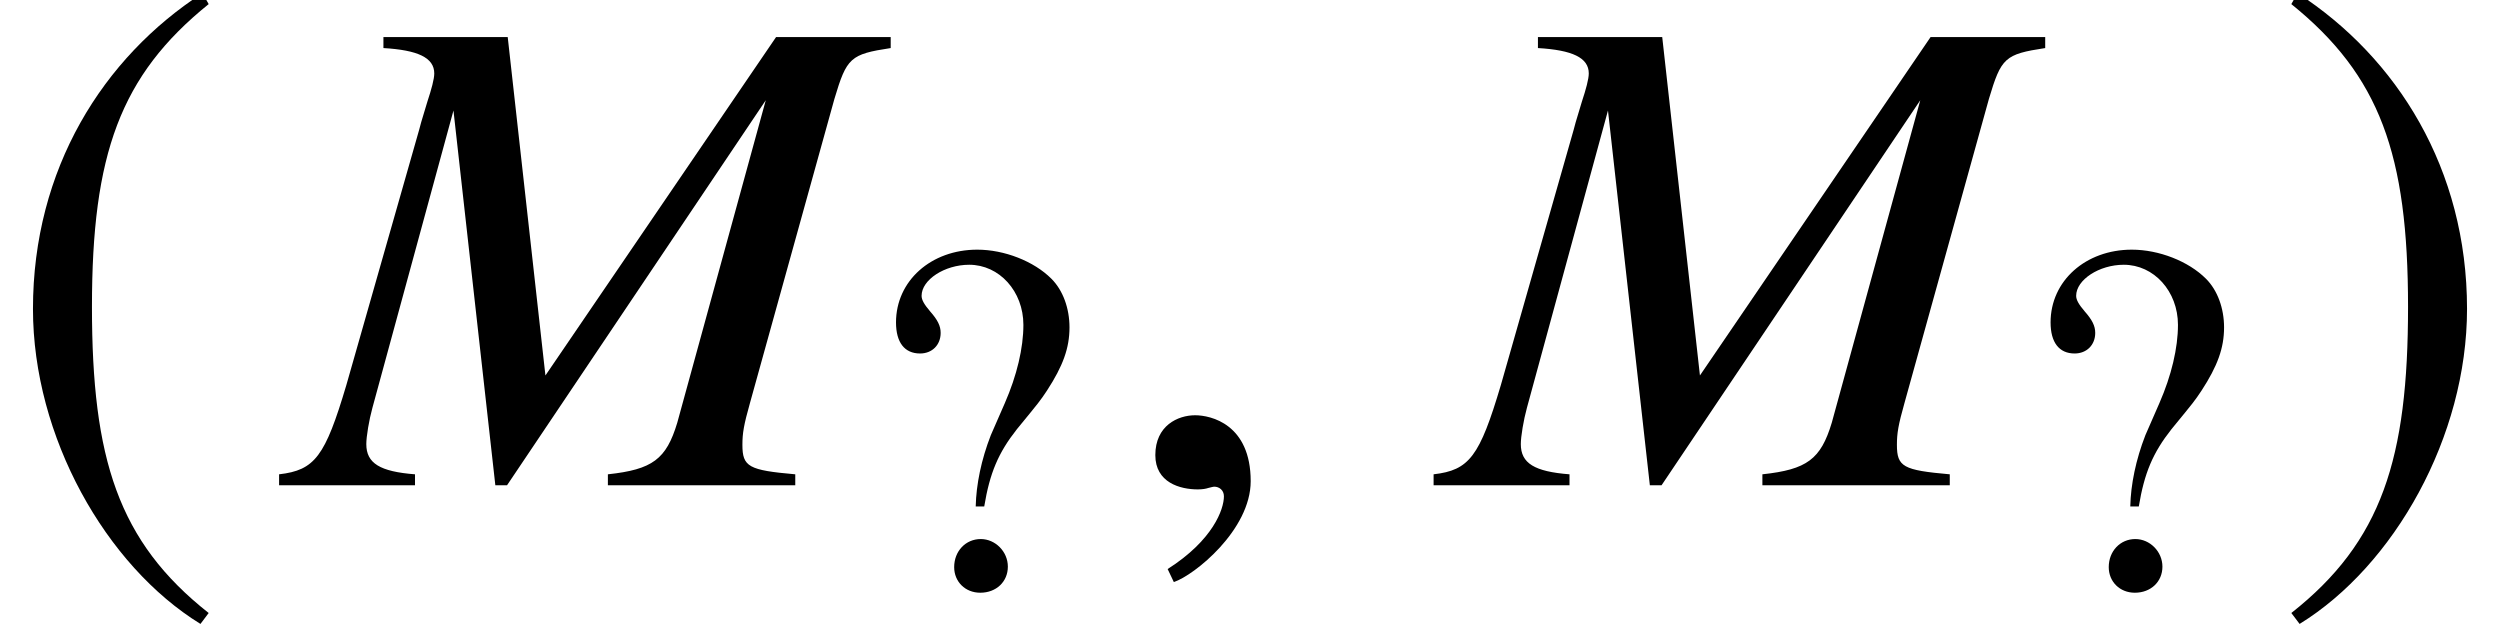 <?xml version='1.0' encoding='UTF-8'?>
<!-- This file was generated by dvisvgm 2.13.3 -->
<svg version='1.1' xmlns='http://www.w3.org/2000/svg' xmlns:xlink='http://www.w3.org/1999/xlink' width='39.584pt' height='9.879pt' viewBox='71.28 61.058 39.584 9.879'>
<defs>
<path id='g8-63' d='M3.287-4.137C3.287-4.439 3.184-4.724 3.001-4.907C2.724-5.185 2.255-5.368 1.826-5.368C1.096-5.368 .54-4.875 .54-4.216C.54-3.899 .675-3.724 .921-3.724C1.112-3.724 1.247-3.859 1.247-4.05C1.247-4.161 1.199-4.256 1.08-4.391C.985-4.502 .945-4.574 .945-4.637C.945-4.891 1.31-5.129 1.699-5.129C2.176-5.129 2.557-4.709 2.557-4.177C2.557-3.811 2.454-3.375 2.263-2.938L2.041-2.43C1.89-2.041 1.81-1.652 1.802-1.302H1.937C2.025-1.834 2.16-2.152 2.454-2.525C2.819-2.97 2.819-2.97 2.93-3.136C3.184-3.526 3.287-3.811 3.287-4.137ZM2.311-.349C2.311-.588 2.112-.786 1.882-.786C1.644-.786 1.461-.596 1.461-.341C1.461-.111 1.636 .064 1.874 .064C2.128 .064 2.311-.111 2.311-.349Z'/>
<path id='g1-185' d='M3.206-7.793C1.63-6.771 .522-5.01 .522-2.793C.522-.772 1.674 1.272 3.174 2.195L3.304 2.022C1.869 .891 1.456-.424 1.456-2.826C1.456-5.239 1.902-6.488 3.304-7.619L3.206-7.793Z'/>
<path id='g1-186' d='M.413-7.793L.315-7.619C1.717-6.488 2.163-5.239 2.163-2.826C2.163-.424 1.75 .891 .315 2.022L.446 2.195C1.945 1.272 3.097-.772 3.097-2.793C3.097-5.01 1.989-6.771 .413-7.793Z'/>
<path id='g4-34' d='M7.977 0V-.174C7.238-.239 7.14-.293 7.14-.641C7.14-.826 7.162-.956 7.26-1.304L8.597-6.119C8.792-6.771 8.847-6.825 9.488-6.923V-7.097H7.673L4.021-1.739L3.424-7.097H1.456V-6.923C2-6.891 2.261-6.771 2.261-6.521C2.261-6.434 2.217-6.271 2.152-6.075L2.054-5.749L2.022-5.63L.869-1.587C.533-.456 .37-.239-.196-.174V0H1.956V-.174C1.402-.217 1.185-.348 1.185-.652C1.185-.772 1.228-1.032 1.282-1.228L2.565-5.934L3.228 0H3.413L7.51-6.097L6.108-.989C5.934-.413 5.717-.25 5.01-.174V0H7.977Z'/>
<path id='g4-150' d='M2.119-.065C2.119-.967 1.489-1.109 1.239-1.109C.967-1.109 .609-.946 .609-.478C.609-.043 1 .065 1.282 .065C1.359 .065 1.413 .054 1.445 .043C1.489 .033 1.522 .022 1.543 .022C1.619 .022 1.695 .076 1.695 .174C1.695 .38 1.522 .869 .804 1.326L.902 1.532C1.228 1.424 2.119 .706 2.119-.065Z'/>
</defs>
<g id='page1'>
<use x='71.28' y='68.742' xlink:href='#g1-185'/>
<use x='75.895' y='68.742' xlink:href='#g4-34'/>
<use x='84.927' y='70.379' xlink:href='#g8-63'/>
<use x='88.964' y='68.742' xlink:href='#g4-150'/>
<use x='94.175' y='68.742' xlink:href='#g4-34'/>
<use x='103.208' y='70.379' xlink:href='#g8-63'/>
<use x='107.245' y='68.742' xlink:href='#g1-186'/>
</g>
</svg><!--Rendered by QuickLaTeX.com-->